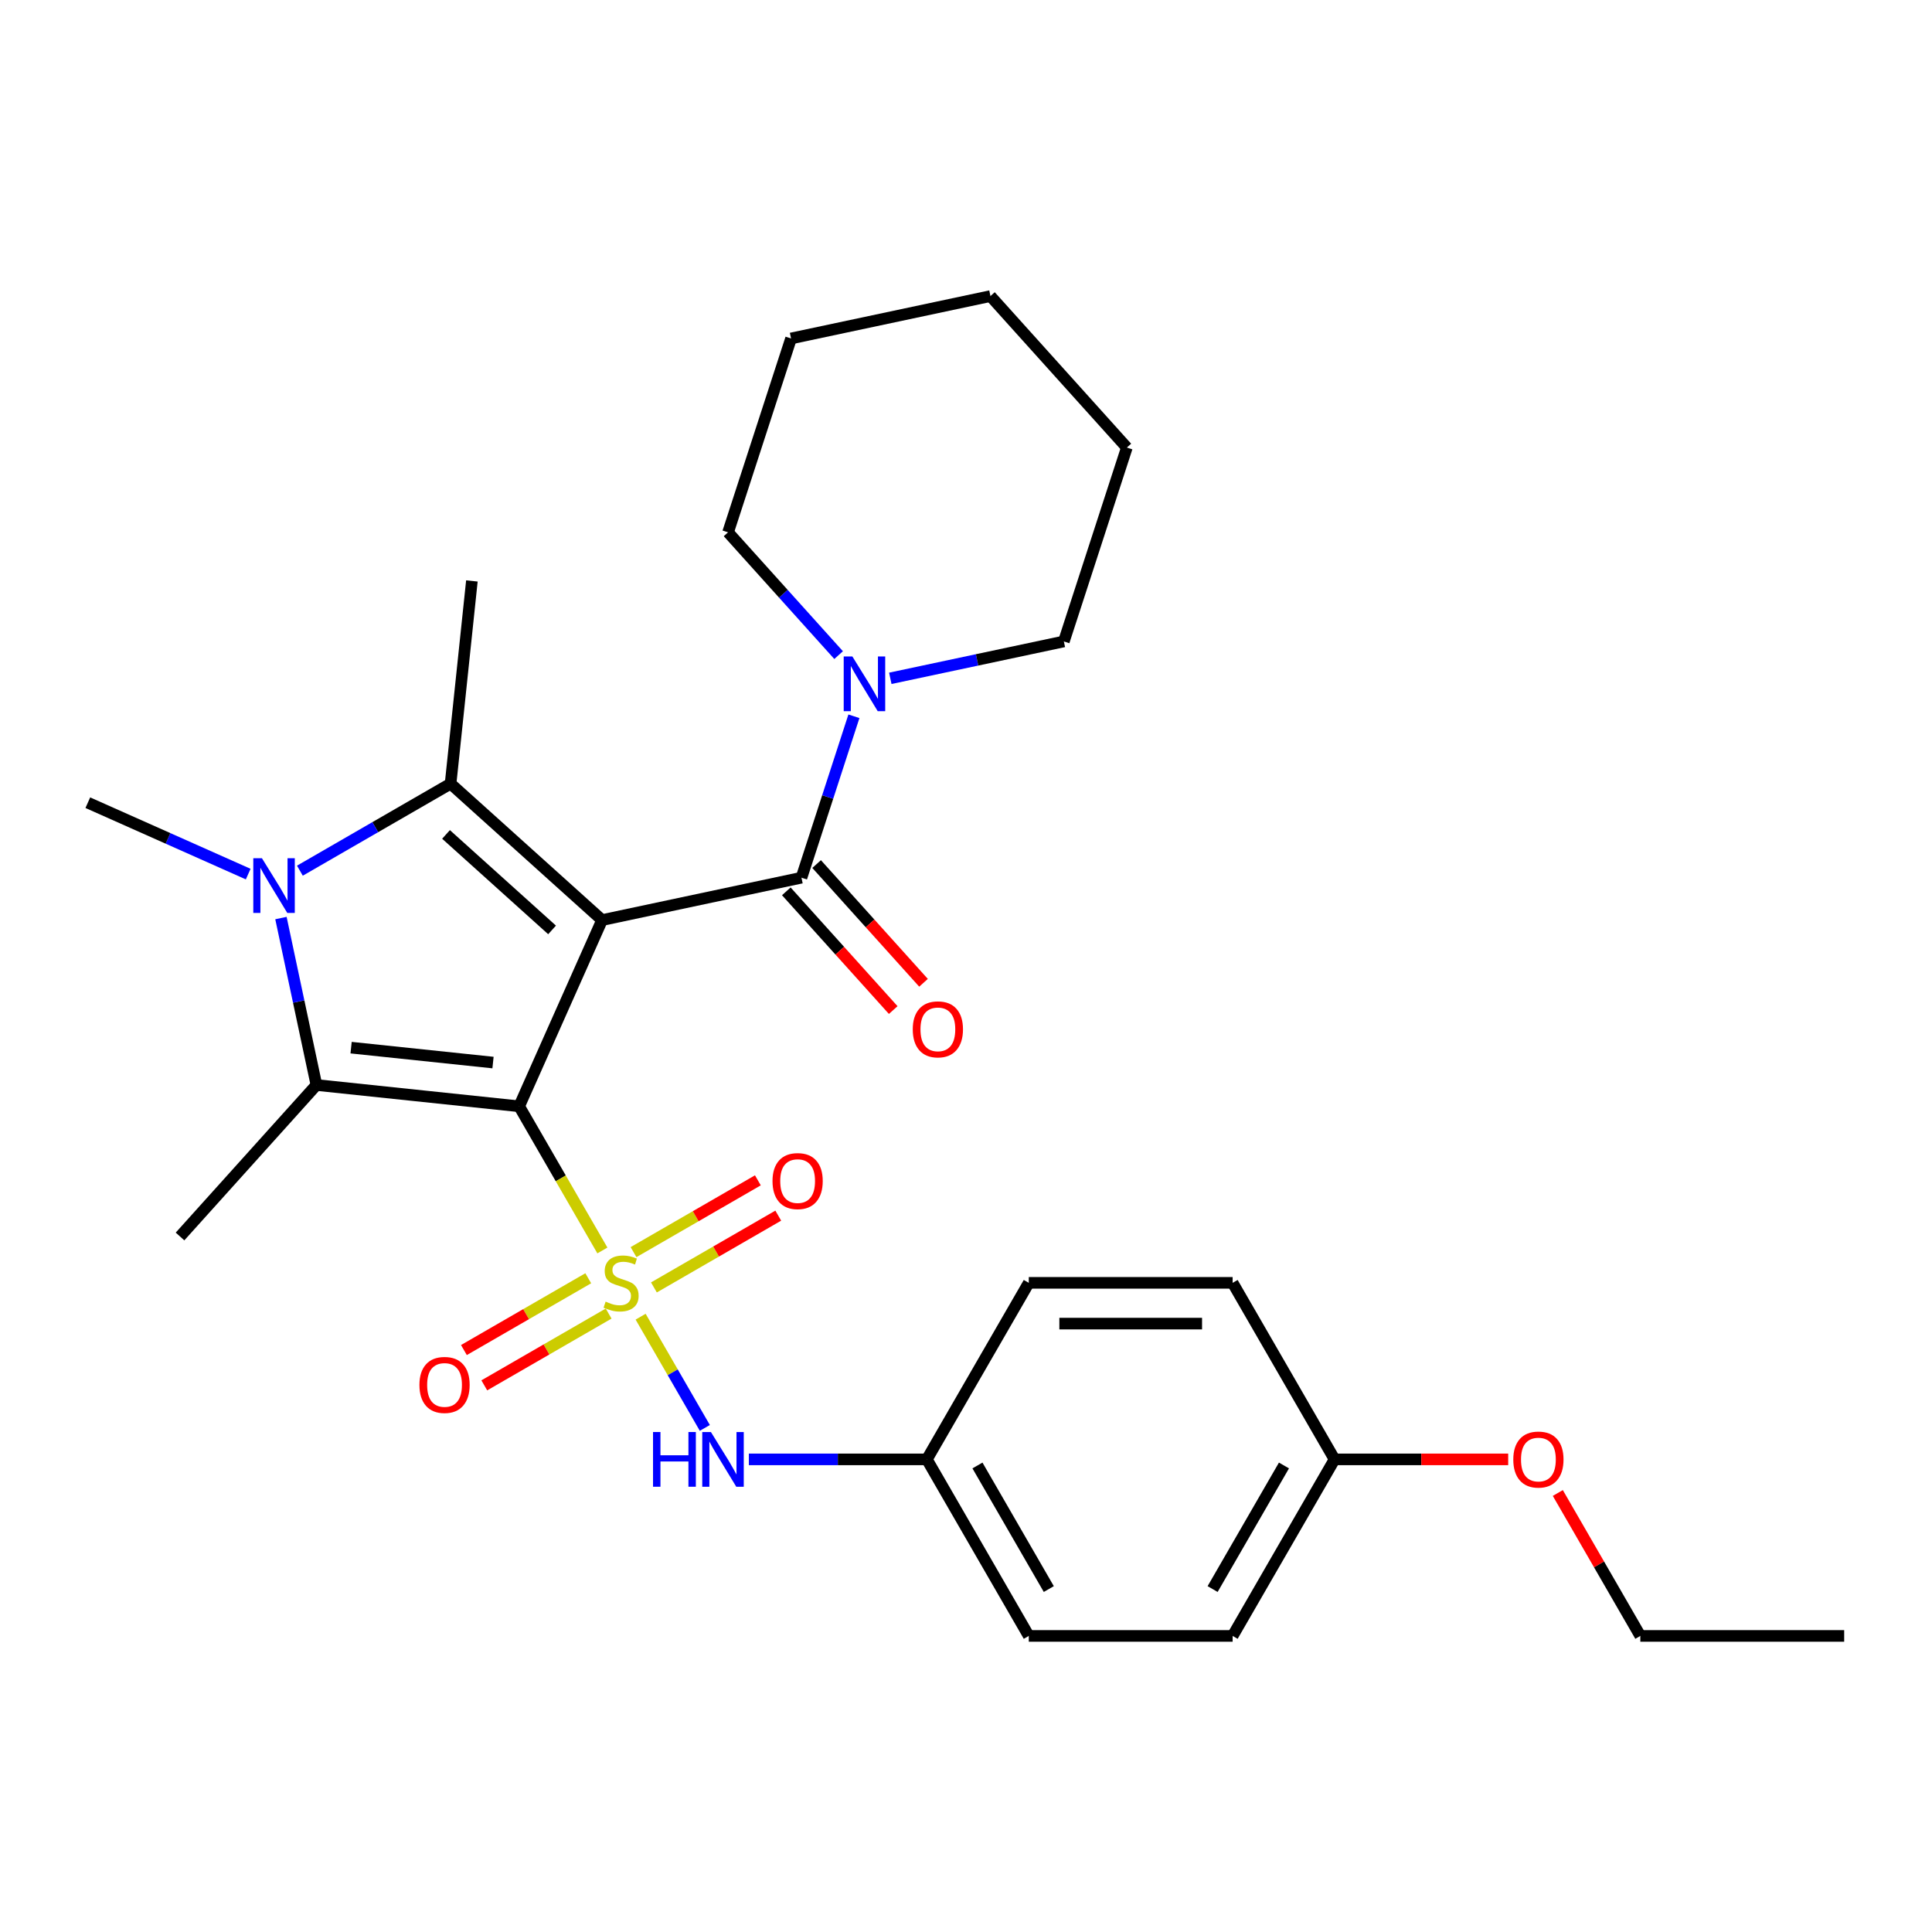 <?xml version='1.0' encoding='iso-8859-1'?>
<svg version='1.1' baseProfile='full'
              xmlns='http://www.w3.org/2000/svg'
                      xmlns:rdkit='http://www.rdkit.org/xml'
                      xmlns:xlink='http://www.w3.org/1999/xlink'
                  xml:space='preserve'
width='1000px' height='1000px' viewBox='0 0 1000 1000'>
<!-- END OF HEADER -->
<rect style='opacity:1.0;fill:#FFFFFF;stroke:none' width='1000' height='1000' x='0' y='0'> </rect>
<path class='bond-0' d='M 268.716,572.621 L 311.632,476.231' style='fill:none;fill-rule:evenodd;stroke:#000000;stroke-width:6px;stroke-linecap:butt;stroke-linejoin:miter;stroke-opacity:1' />
<path class='bond-1' d='M 268.716,572.621 L 290.257,609.931' style='fill:none;fill-rule:evenodd;stroke:#000000;stroke-width:6px;stroke-linecap:butt;stroke-linejoin:miter;stroke-opacity:1' />
<path class='bond-1' d='M 290.257,609.931 L 311.797,647.24' style='fill:none;fill-rule:evenodd;stroke:#CCCC00;stroke-width:6px;stroke-linecap:butt;stroke-linejoin:miter;stroke-opacity:1' />
<path class='bond-2' d='M 268.716,572.621 L 163.782,561.592' style='fill:none;fill-rule:evenodd;stroke:#000000;stroke-width:6px;stroke-linecap:butt;stroke-linejoin:miter;stroke-opacity:1' />
<path class='bond-2' d='M 255.182,549.98 L 181.728,542.26' style='fill:none;fill-rule:evenodd;stroke:#000000;stroke-width:6px;stroke-linecap:butt;stroke-linejoin:miter;stroke-opacity:1' />
<path class='bond-3' d='M 311.632,476.231 L 233.221,405.63' style='fill:none;fill-rule:evenodd;stroke:#000000;stroke-width:6px;stroke-linecap:butt;stroke-linejoin:miter;stroke-opacity:1' />
<path class='bond-3' d='M 285.75,481.323 L 230.862,431.902' style='fill:none;fill-rule:evenodd;stroke:#000000;stroke-width:6px;stroke-linecap:butt;stroke-linejoin:miter;stroke-opacity:1' />
<path class='bond-5' d='M 311.632,476.231 L 414.838,454.294' style='fill:none;fill-rule:evenodd;stroke:#000000;stroke-width:6px;stroke-linecap:butt;stroke-linejoin:miter;stroke-opacity:1' />
<path class='bond-6' d='M 331.586,681.515 L 348.204,710.299' style='fill:none;fill-rule:evenodd;stroke:#CCCC00;stroke-width:6px;stroke-linecap:butt;stroke-linejoin:miter;stroke-opacity:1' />
<path class='bond-6' d='M 348.204,710.299 L 364.822,739.082' style='fill:none;fill-rule:evenodd;stroke:#0000FF;stroke-width:6px;stroke-linecap:butt;stroke-linejoin:miter;stroke-opacity:1' />
<path class='bond-8' d='M 338.466,666.37 L 370.645,647.791' style='fill:none;fill-rule:evenodd;stroke:#CCCC00;stroke-width:6px;stroke-linecap:butt;stroke-linejoin:miter;stroke-opacity:1' />
<path class='bond-8' d='M 370.645,647.791 L 402.825,629.212' style='fill:none;fill-rule:evenodd;stroke:#FF0000;stroke-width:6px;stroke-linecap:butt;stroke-linejoin:miter;stroke-opacity:1' />
<path class='bond-8' d='M 327.914,648.095 L 360.094,629.516' style='fill:none;fill-rule:evenodd;stroke:#CCCC00;stroke-width:6px;stroke-linecap:butt;stroke-linejoin:miter;stroke-opacity:1' />
<path class='bond-8' d='M 360.094,629.516 L 392.273,610.937' style='fill:none;fill-rule:evenodd;stroke:#FF0000;stroke-width:6px;stroke-linecap:butt;stroke-linejoin:miter;stroke-opacity:1' />
<path class='bond-9' d='M 304.479,661.625 L 272.299,680.204' style='fill:none;fill-rule:evenodd;stroke:#CCCC00;stroke-width:6px;stroke-linecap:butt;stroke-linejoin:miter;stroke-opacity:1' />
<path class='bond-9' d='M 272.299,680.204 L 240.12,698.783' style='fill:none;fill-rule:evenodd;stroke:#FF0000;stroke-width:6px;stroke-linecap:butt;stroke-linejoin:miter;stroke-opacity:1' />
<path class='bond-9' d='M 315.03,679.901 L 282.851,698.479' style='fill:none;fill-rule:evenodd;stroke:#CCCC00;stroke-width:6px;stroke-linecap:butt;stroke-linejoin:miter;stroke-opacity:1' />
<path class='bond-9' d='M 282.851,698.479 L 250.671,717.058' style='fill:none;fill-rule:evenodd;stroke:#FF0000;stroke-width:6px;stroke-linecap:butt;stroke-linejoin:miter;stroke-opacity:1' />
<path class='bond-4' d='M 163.782,561.592 L 154.599,518.388' style='fill:none;fill-rule:evenodd;stroke:#000000;stroke-width:6px;stroke-linecap:butt;stroke-linejoin:miter;stroke-opacity:1' />
<path class='bond-4' d='M 154.599,518.388 L 145.415,475.184' style='fill:none;fill-rule:evenodd;stroke:#0000FF;stroke-width:6px;stroke-linecap:butt;stroke-linejoin:miter;stroke-opacity:1' />
<path class='bond-14' d='M 163.782,561.592 L 93.18,640.003' style='fill:none;fill-rule:evenodd;stroke:#000000;stroke-width:6px;stroke-linecap:butt;stroke-linejoin:miter;stroke-opacity:1' />
<path class='bond-13' d='M 233.221,405.63 L 244.25,300.696' style='fill:none;fill-rule:evenodd;stroke:#000000;stroke-width:6px;stroke-linecap:butt;stroke-linejoin:miter;stroke-opacity:1' />
<path class='bond-28' d='M 233.221,405.63 L 194.222,428.146' style='fill:none;fill-rule:evenodd;stroke:#000000;stroke-width:6px;stroke-linecap:butt;stroke-linejoin:miter;stroke-opacity:1' />
<path class='bond-28' d='M 194.222,428.146 L 155.223,450.662' style='fill:none;fill-rule:evenodd;stroke:#0000FF;stroke-width:6px;stroke-linecap:butt;stroke-linejoin:miter;stroke-opacity:1' />
<path class='bond-12' d='M 128.467,452.43 L 86.961,433.95' style='fill:none;fill-rule:evenodd;stroke:#0000FF;stroke-width:6px;stroke-linecap:butt;stroke-linejoin:miter;stroke-opacity:1' />
<path class='bond-12' d='M 86.961,433.95 L 45.455,415.47' style='fill:none;fill-rule:evenodd;stroke:#000000;stroke-width:6px;stroke-linecap:butt;stroke-linejoin:miter;stroke-opacity:1' />
<path class='bond-7' d='M 414.838,454.294 L 428.412,412.519' style='fill:none;fill-rule:evenodd;stroke:#000000;stroke-width:6px;stroke-linecap:butt;stroke-linejoin:miter;stroke-opacity:1' />
<path class='bond-7' d='M 428.412,412.519 L 441.985,370.744' style='fill:none;fill-rule:evenodd;stroke:#0000FF;stroke-width:6px;stroke-linecap:butt;stroke-linejoin:miter;stroke-opacity:1' />
<path class='bond-10' d='M 406.997,461.354 L 434.664,492.081' style='fill:none;fill-rule:evenodd;stroke:#000000;stroke-width:6px;stroke-linecap:butt;stroke-linejoin:miter;stroke-opacity:1' />
<path class='bond-10' d='M 434.664,492.081 L 462.33,522.807' style='fill:none;fill-rule:evenodd;stroke:#FF0000;stroke-width:6px;stroke-linecap:butt;stroke-linejoin:miter;stroke-opacity:1' />
<path class='bond-10' d='M 422.679,447.234 L 450.346,477.96' style='fill:none;fill-rule:evenodd;stroke:#000000;stroke-width:6px;stroke-linecap:butt;stroke-linejoin:miter;stroke-opacity:1' />
<path class='bond-10' d='M 450.346,477.96 L 478.012,508.687' style='fill:none;fill-rule:evenodd;stroke:#FF0000;stroke-width:6px;stroke-linecap:butt;stroke-linejoin:miter;stroke-opacity:1' />
<path class='bond-11' d='M 387.606,755.374 L 433.673,755.374' style='fill:none;fill-rule:evenodd;stroke:#0000FF;stroke-width:6px;stroke-linecap:butt;stroke-linejoin:miter;stroke-opacity:1' />
<path class='bond-11' d='M 433.673,755.374 L 479.741,755.374' style='fill:none;fill-rule:evenodd;stroke:#000000;stroke-width:6px;stroke-linecap:butt;stroke-linejoin:miter;stroke-opacity:1' />
<path class='bond-20' d='M 460.821,351.102 L 505.736,341.556' style='fill:none;fill-rule:evenodd;stroke:#0000FF;stroke-width:6px;stroke-linecap:butt;stroke-linejoin:miter;stroke-opacity:1' />
<path class='bond-20' d='M 505.736,341.556 L 550.65,332.009' style='fill:none;fill-rule:evenodd;stroke:#000000;stroke-width:6px;stroke-linecap:butt;stroke-linejoin:miter;stroke-opacity:1' />
<path class='bond-21' d='M 434.066,339.088 L 405.454,307.312' style='fill:none;fill-rule:evenodd;stroke:#0000FF;stroke-width:6px;stroke-linecap:butt;stroke-linejoin:miter;stroke-opacity:1' />
<path class='bond-21' d='M 405.454,307.312 L 376.842,275.535' style='fill:none;fill-rule:evenodd;stroke:#000000;stroke-width:6px;stroke-linecap:butt;stroke-linejoin:miter;stroke-opacity:1' />
<path class='bond-16' d='M 479.741,755.374 L 532.497,663.998' style='fill:none;fill-rule:evenodd;stroke:#000000;stroke-width:6px;stroke-linecap:butt;stroke-linejoin:miter;stroke-opacity:1' />
<path class='bond-17' d='M 479.741,755.374 L 532.497,846.75' style='fill:none;fill-rule:evenodd;stroke:#000000;stroke-width:6px;stroke-linecap:butt;stroke-linejoin:miter;stroke-opacity:1' />
<path class='bond-17' d='M 505.929,758.529 L 542.858,822.493' style='fill:none;fill-rule:evenodd;stroke:#000000;stroke-width:6px;stroke-linecap:butt;stroke-linejoin:miter;stroke-opacity:1' />
<path class='bond-15' d='M 690.765,755.374 L 638.009,846.75' style='fill:none;fill-rule:evenodd;stroke:#000000;stroke-width:6px;stroke-linecap:butt;stroke-linejoin:miter;stroke-opacity:1' />
<path class='bond-15' d='M 664.576,758.529 L 627.647,822.493' style='fill:none;fill-rule:evenodd;stroke:#000000;stroke-width:6px;stroke-linecap:butt;stroke-linejoin:miter;stroke-opacity:1' />
<path class='bond-22' d='M 690.765,755.374 L 735.702,755.374' style='fill:none;fill-rule:evenodd;stroke:#000000;stroke-width:6px;stroke-linecap:butt;stroke-linejoin:miter;stroke-opacity:1' />
<path class='bond-22' d='M 735.702,755.374 L 780.639,755.374' style='fill:none;fill-rule:evenodd;stroke:#FF0000;stroke-width:6px;stroke-linecap:butt;stroke-linejoin:miter;stroke-opacity:1' />
<path class='bond-29' d='M 690.765,755.374 L 638.009,663.998' style='fill:none;fill-rule:evenodd;stroke:#000000;stroke-width:6px;stroke-linecap:butt;stroke-linejoin:miter;stroke-opacity:1' />
<path class='bond-19' d='M 532.497,663.998 L 638.009,663.998' style='fill:none;fill-rule:evenodd;stroke:#000000;stroke-width:6px;stroke-linecap:butt;stroke-linejoin:miter;stroke-opacity:1' />
<path class='bond-19' d='M 548.323,685.1 L 622.182,685.1' style='fill:none;fill-rule:evenodd;stroke:#000000;stroke-width:6px;stroke-linecap:butt;stroke-linejoin:miter;stroke-opacity:1' />
<path class='bond-18' d='M 532.497,846.75 L 638.009,846.75' style='fill:none;fill-rule:evenodd;stroke:#000000;stroke-width:6px;stroke-linecap:butt;stroke-linejoin:miter;stroke-opacity:1' />
<path class='bond-24' d='M 550.65,332.009 L 583.255,231.661' style='fill:none;fill-rule:evenodd;stroke:#000000;stroke-width:6px;stroke-linecap:butt;stroke-linejoin:miter;stroke-opacity:1' />
<path class='bond-25' d='M 376.842,275.535 L 409.447,175.187' style='fill:none;fill-rule:evenodd;stroke:#000000;stroke-width:6px;stroke-linecap:butt;stroke-linejoin:miter;stroke-opacity:1' />
<path class='bond-23' d='M 806.322,772.772 L 827.678,809.761' style='fill:none;fill-rule:evenodd;stroke:#FF0000;stroke-width:6px;stroke-linecap:butt;stroke-linejoin:miter;stroke-opacity:1' />
<path class='bond-23' d='M 827.678,809.761 L 849.033,846.75' style='fill:none;fill-rule:evenodd;stroke:#000000;stroke-width:6px;stroke-linecap:butt;stroke-linejoin:miter;stroke-opacity:1' />
<path class='bond-26' d='M 849.033,846.75 L 954.545,846.75' style='fill:none;fill-rule:evenodd;stroke:#000000;stroke-width:6px;stroke-linecap:butt;stroke-linejoin:miter;stroke-opacity:1' />
<path class='bond-30' d='M 583.255,231.661 L 512.654,153.25' style='fill:none;fill-rule:evenodd;stroke:#000000;stroke-width:6px;stroke-linecap:butt;stroke-linejoin:miter;stroke-opacity:1' />
<path class='bond-27' d='M 409.447,175.187 L 512.654,153.25' style='fill:none;fill-rule:evenodd;stroke:#000000;stroke-width:6px;stroke-linecap:butt;stroke-linejoin:miter;stroke-opacity:1' />
<path  class='atom-2' d='M 313.472 673.718
Q 313.792 673.838, 315.112 674.398
Q 316.432 674.958, 317.872 675.318
Q 319.352 675.638, 320.792 675.638
Q 323.472 675.638, 325.032 674.358
Q 326.592 673.038, 326.592 670.758
Q 326.592 669.198, 325.792 668.238
Q 325.032 667.278, 323.832 666.758
Q 322.632 666.238, 320.632 665.638
Q 318.112 664.878, 316.592 664.158
Q 315.112 663.438, 314.032 661.918
Q 312.992 660.398, 312.992 657.838
Q 312.992 654.278, 315.392 652.078
Q 317.832 649.878, 322.632 649.878
Q 325.912 649.878, 329.632 651.438
L 328.712 654.518
Q 325.312 653.118, 322.752 653.118
Q 319.992 653.118, 318.472 654.278
Q 316.952 655.398, 316.992 657.358
Q 316.992 658.878, 317.752 659.798
Q 318.552 660.718, 319.672 661.238
Q 320.832 661.758, 322.752 662.358
Q 325.312 663.158, 326.832 663.958
Q 328.352 664.758, 329.432 666.398
Q 330.552 667.998, 330.552 670.758
Q 330.552 674.678, 327.912 676.798
Q 325.312 678.878, 320.952 678.878
Q 318.432 678.878, 316.512 678.318
Q 314.632 677.798, 312.392 676.878
L 313.472 673.718
' fill='#CCCC00'/>
<path  class='atom-5' d='M 135.585 444.226
L 144.865 459.226
Q 145.785 460.706, 147.265 463.386
Q 148.745 466.066, 148.825 466.226
L 148.825 444.226
L 152.585 444.226
L 152.585 472.546
L 148.705 472.546
L 138.745 456.146
Q 137.585 454.226, 136.345 452.026
Q 135.145 449.826, 134.785 449.146
L 134.785 472.546
L 131.105 472.546
L 131.105 444.226
L 135.585 444.226
' fill='#0000FF'/>
<path  class='atom-7' d='M 338.008 741.214
L 341.848 741.214
L 341.848 753.254
L 356.328 753.254
L 356.328 741.214
L 360.168 741.214
L 360.168 769.534
L 356.328 769.534
L 356.328 756.454
L 341.848 756.454
L 341.848 769.534
L 338.008 769.534
L 338.008 741.214
' fill='#0000FF'/>
<path  class='atom-7' d='M 367.968 741.214
L 377.248 756.214
Q 378.168 757.694, 379.648 760.374
Q 381.128 763.054, 381.208 763.214
L 381.208 741.214
L 384.968 741.214
L 384.968 769.534
L 381.088 769.534
L 371.128 753.134
Q 369.968 751.214, 368.728 749.014
Q 367.528 746.814, 367.168 746.134
L 367.168 769.534
L 363.488 769.534
L 363.488 741.214
L 367.968 741.214
' fill='#0000FF'/>
<path  class='atom-8' d='M 441.183 339.786
L 450.463 354.786
Q 451.383 356.266, 452.863 358.946
Q 454.343 361.626, 454.423 361.786
L 454.423 339.786
L 458.183 339.786
L 458.183 368.106
L 454.303 368.106
L 444.343 351.706
Q 443.183 349.786, 441.943 347.586
Q 440.743 345.386, 440.383 344.706
L 440.383 368.106
L 436.703 368.106
L 436.703 339.786
L 441.183 339.786
' fill='#0000FF'/>
<path  class='atom-9' d='M 399.848 611.322
Q 399.848 604.522, 403.208 600.722
Q 406.568 596.922, 412.848 596.922
Q 419.128 596.922, 422.488 600.722
Q 425.848 604.522, 425.848 611.322
Q 425.848 618.202, 422.448 622.122
Q 419.048 626.002, 412.848 626.002
Q 406.608 626.002, 403.208 622.122
Q 399.848 618.242, 399.848 611.322
M 412.848 622.802
Q 417.168 622.802, 419.488 619.922
Q 421.848 617.002, 421.848 611.322
Q 421.848 605.762, 419.488 602.962
Q 417.168 600.122, 412.848 600.122
Q 408.528 600.122, 406.168 602.922
Q 403.848 605.722, 403.848 611.322
Q 403.848 617.042, 406.168 619.922
Q 408.528 622.802, 412.848 622.802
' fill='#FF0000'/>
<path  class='atom-10' d='M 217.096 716.834
Q 217.096 710.034, 220.456 706.234
Q 223.816 702.434, 230.096 702.434
Q 236.376 702.434, 239.736 706.234
Q 243.096 710.034, 243.096 716.834
Q 243.096 723.714, 239.696 727.634
Q 236.296 731.514, 230.096 731.514
Q 223.856 731.514, 220.456 727.634
Q 217.096 723.754, 217.096 716.834
M 230.096 728.314
Q 234.416 728.314, 236.736 725.434
Q 239.096 722.514, 239.096 716.834
Q 239.096 711.274, 236.736 708.474
Q 234.416 705.634, 230.096 705.634
Q 225.776 705.634, 223.416 708.434
Q 221.096 711.234, 221.096 716.834
Q 221.096 722.554, 223.416 725.434
Q 225.776 728.314, 230.096 728.314
' fill='#FF0000'/>
<path  class='atom-11' d='M 472.44 532.785
Q 472.44 525.985, 475.8 522.185
Q 479.16 518.385, 485.44 518.385
Q 491.72 518.385, 495.08 522.185
Q 498.44 525.985, 498.44 532.785
Q 498.44 539.665, 495.04 543.585
Q 491.64 547.465, 485.44 547.465
Q 479.2 547.465, 475.8 543.585
Q 472.44 539.705, 472.44 532.785
M 485.44 544.265
Q 489.76 544.265, 492.08 541.385
Q 494.44 538.465, 494.44 532.785
Q 494.44 527.225, 492.08 524.425
Q 489.76 521.585, 485.44 521.585
Q 481.12 521.585, 478.76 524.385
Q 476.44 527.185, 476.44 532.785
Q 476.44 538.505, 478.76 541.385
Q 481.12 544.265, 485.44 544.265
' fill='#FF0000'/>
<path  class='atom-23' d='M 783.277 755.454
Q 783.277 748.654, 786.637 744.854
Q 789.997 741.054, 796.277 741.054
Q 802.557 741.054, 805.917 744.854
Q 809.277 748.654, 809.277 755.454
Q 809.277 762.334, 805.877 766.254
Q 802.477 770.134, 796.277 770.134
Q 790.037 770.134, 786.637 766.254
Q 783.277 762.374, 783.277 755.454
M 796.277 766.934
Q 800.597 766.934, 802.917 764.054
Q 805.277 761.134, 805.277 755.454
Q 805.277 749.894, 802.917 747.094
Q 800.597 744.254, 796.277 744.254
Q 791.957 744.254, 789.597 747.054
Q 787.277 749.854, 787.277 755.454
Q 787.277 761.174, 789.597 764.054
Q 791.957 766.934, 796.277 766.934
' fill='#FF0000'/>
</svg>
